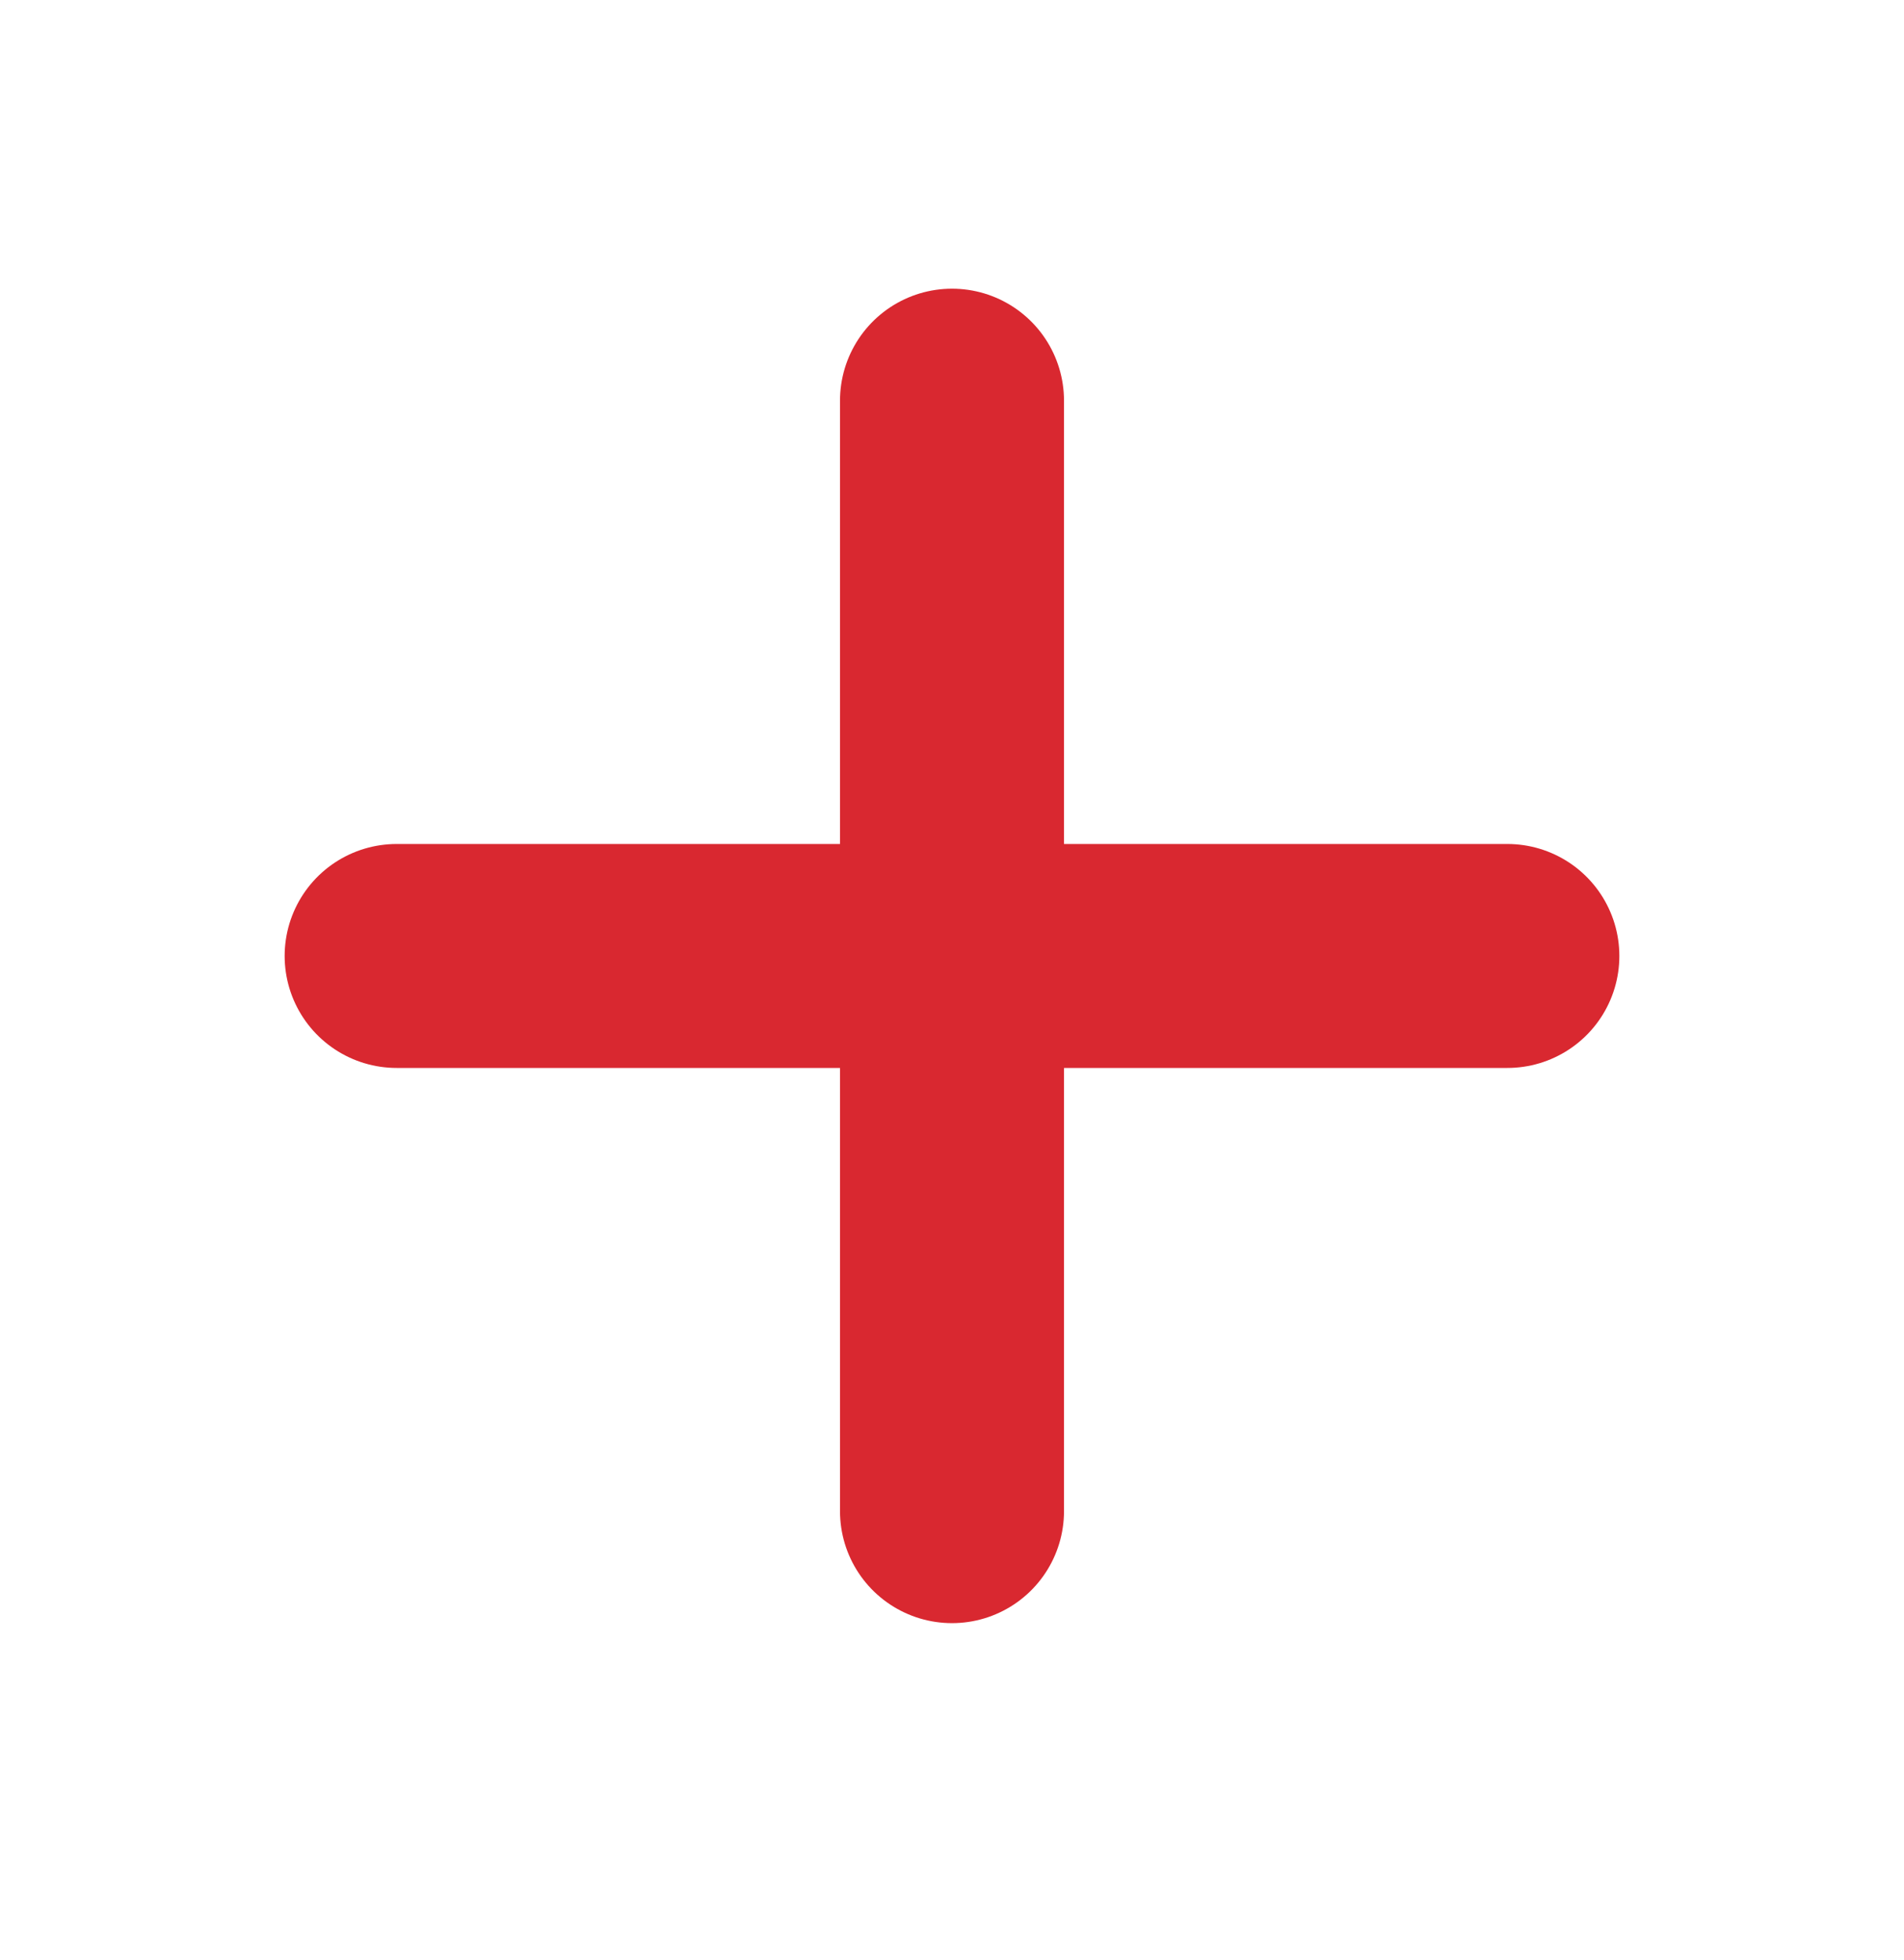 <svg width="34" height="35" viewBox="0 0 34 35" fill="none" xmlns="http://www.w3.org/2000/svg">
<path d="M7.083 17.074H26.917" stroke="#D92830" stroke-width="4" stroke-linecap="round" stroke-linejoin="round"/>
<path d="M17 7.156V26.99" stroke="#D92830" stroke-width="4" stroke-linecap="round" stroke-linejoin="round"/>
</svg>
